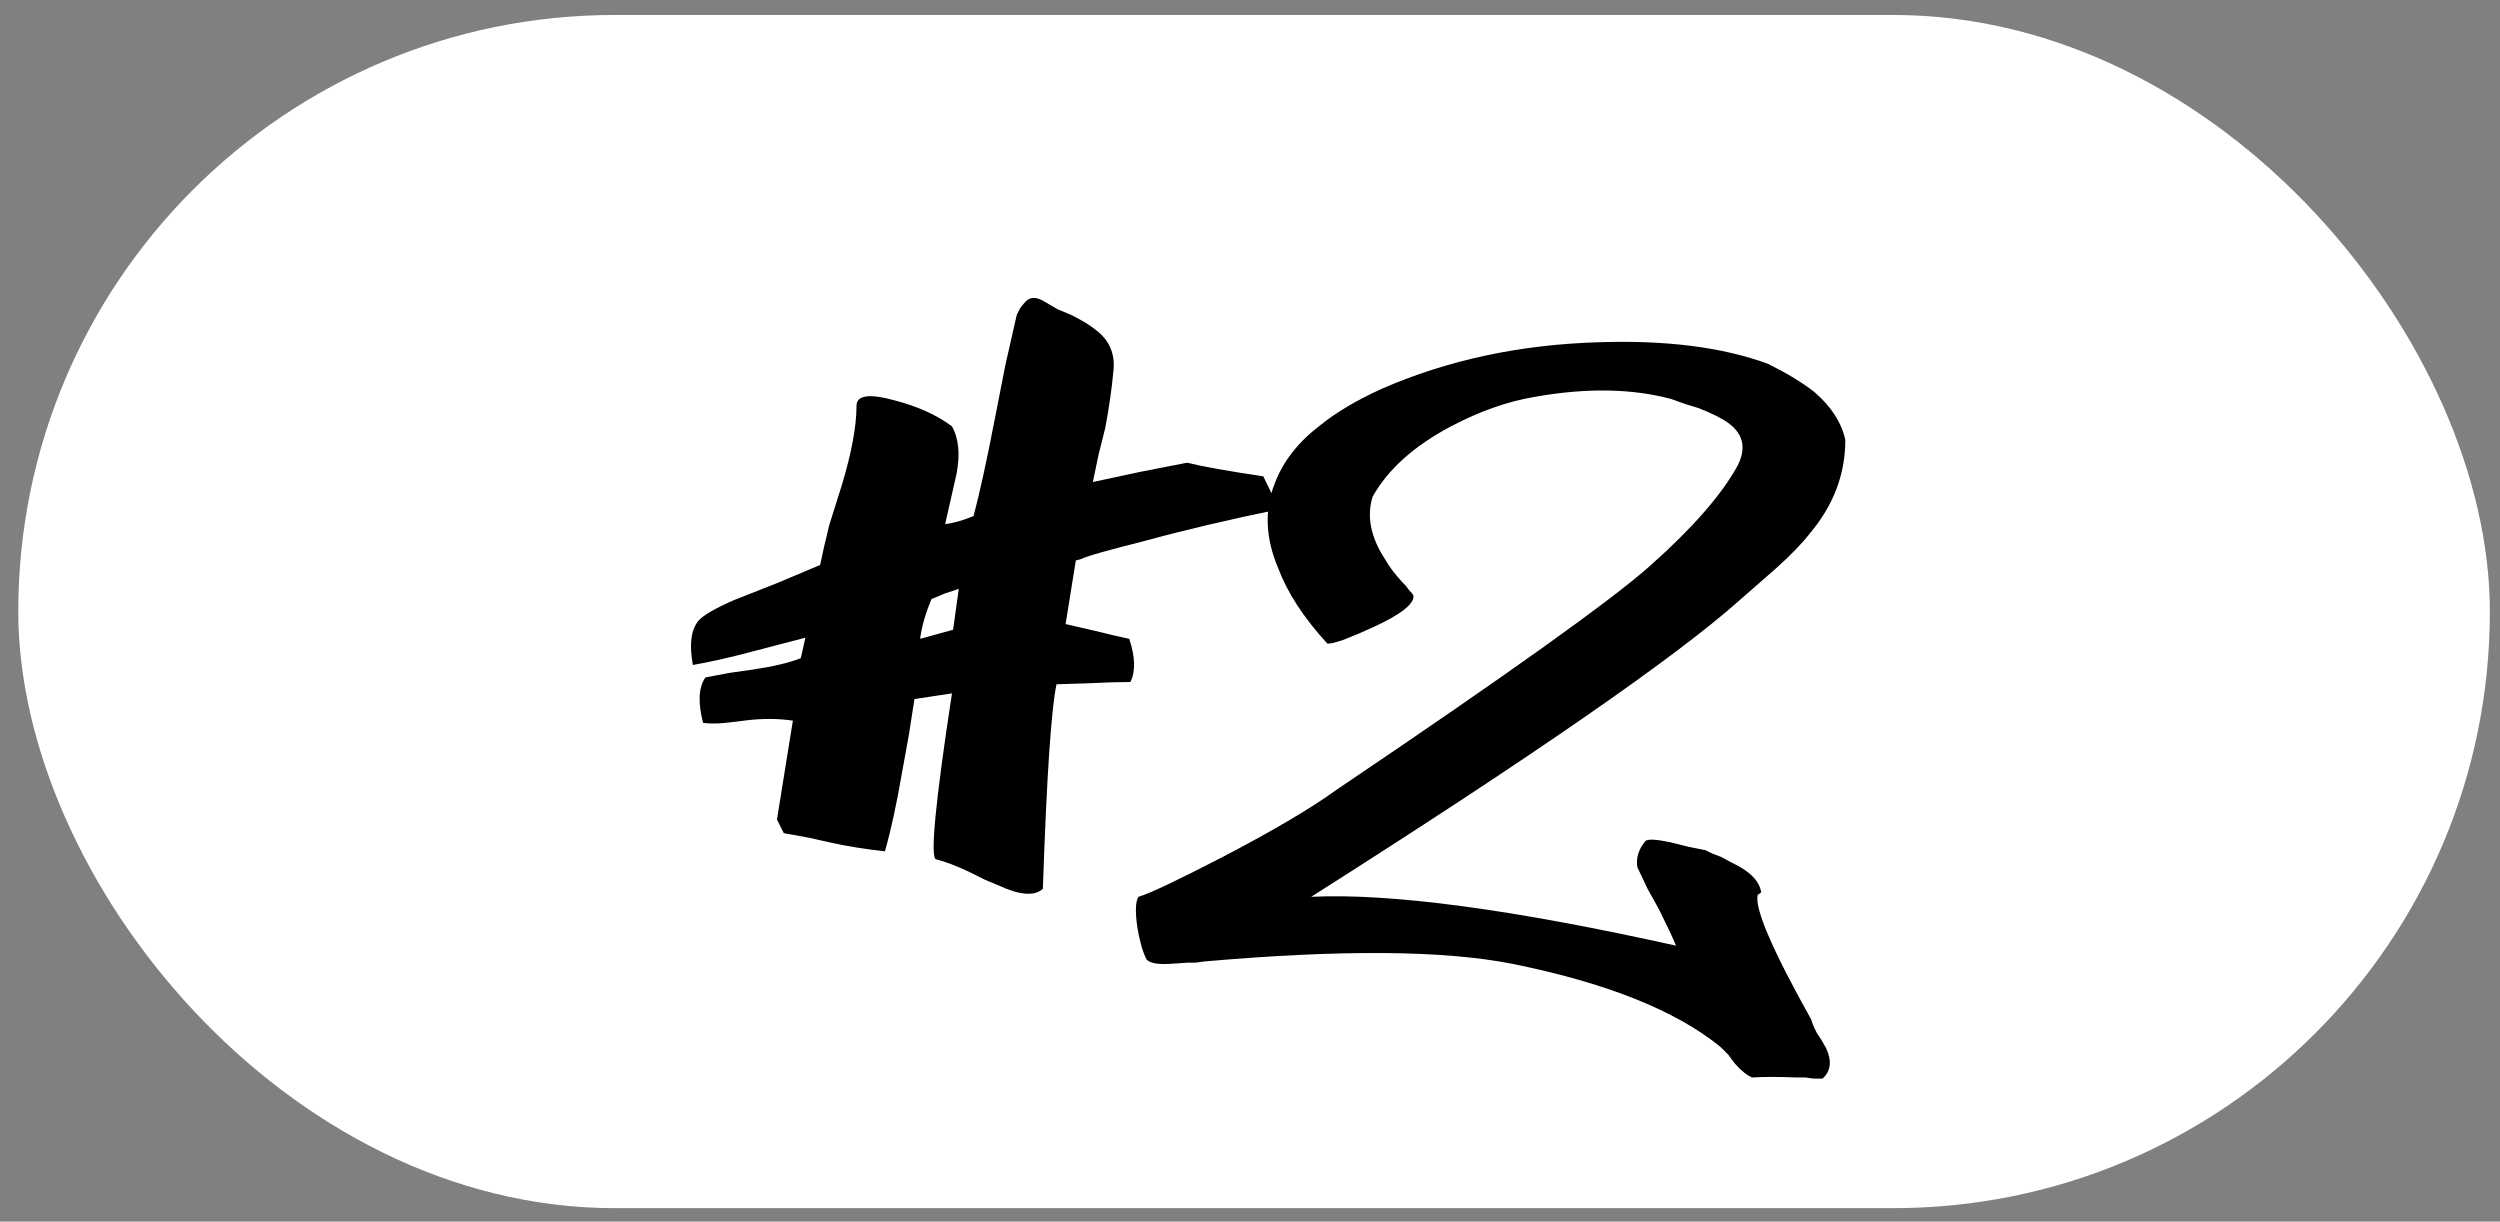 <?xml version="1.0" encoding="UTF-8"?> <svg xmlns="http://www.w3.org/2000/svg" width="88" height="43" viewBox="0 0 88 43" fill="none"><rect x="0" y="0" width="88" height="43" fill="#808080" stroke="none"/><rect x="0.643" y="0.527" width="87" height="42" rx="21" fill="white"></rect><path d="M45.029 17.927C43.322 18.274 41.736 18.647 40.269 19.047C39.736 19.181 39.229 19.314 38.749 19.447C38.562 19.501 38.389 19.554 38.229 19.607L38.029 19.687L37.869 19.727L37.509 21.967L38.029 22.087L38.549 22.207C38.976 22.314 39.376 22.407 39.749 22.487C39.962 23.127 39.976 23.634 39.789 24.007C39.362 24.007 38.909 24.021 38.429 24.047L37.189 24.087C37.002 24.967 36.842 27.367 36.709 31.287C36.416 31.554 35.896 31.514 35.149 31.167L34.669 30.967L34.109 30.687C33.656 30.474 33.269 30.327 32.949 30.247C32.736 30.194 32.922 28.247 33.509 24.407L32.189 24.607L31.989 25.887L31.749 27.207C31.562 28.301 31.362 29.221 31.149 29.967C30.429 29.887 29.776 29.781 29.189 29.647L28.829 29.567L28.469 29.487C28.176 29.434 27.882 29.381 27.589 29.327L27.349 28.847L27.909 25.367C27.376 25.287 26.802 25.287 26.189 25.367L25.869 25.407L25.509 25.447C25.242 25.474 24.989 25.474 24.749 25.447C24.562 24.727 24.589 24.194 24.829 23.847L25.669 23.687L26.509 23.567C27.229 23.461 27.789 23.327 28.189 23.167L28.349 22.447L27.429 22.687L26.509 22.927C25.709 23.141 25.002 23.301 24.389 23.407C24.256 22.687 24.322 22.167 24.589 21.847C24.749 21.661 25.162 21.421 25.829 21.127L27.349 20.527L28.869 19.887C28.949 19.487 29.056 19.021 29.189 18.487L29.629 17.087C29.976 15.941 30.149 15.007 30.149 14.287C30.149 13.914 30.589 13.847 31.469 14.087C32.296 14.301 32.976 14.607 33.509 15.007C33.749 15.434 33.802 15.994 33.669 16.687L33.469 17.567L33.269 18.447C33.536 18.421 33.869 18.327 34.269 18.167C34.482 17.367 34.736 16.207 35.029 14.687L35.389 12.847L35.789 11.087L35.909 10.847C35.989 10.741 36.056 10.661 36.109 10.607C36.269 10.447 36.482 10.447 36.749 10.607L37.229 10.887L37.709 11.087C38.082 11.274 38.349 11.434 38.509 11.567C39.042 11.941 39.269 12.447 39.189 13.087C39.136 13.674 39.042 14.327 38.909 15.047L38.669 16.007L38.469 16.967L40.149 16.607L41.789 16.287C42.322 16.421 43.216 16.581 44.469 16.767L45.029 17.927ZM33.269 20.887L32.789 21.087C32.576 21.594 32.442 22.061 32.389 22.487L33.549 22.167L33.749 20.727L33.269 20.887ZM64.955 15.487C64.955 16.687 64.542 17.781 63.715 18.767C63.422 19.141 63.022 19.554 62.515 20.007L61.875 20.567L61.235 21.127C58.995 23.127 53.968 26.607 46.155 31.567C48.955 31.434 53.235 32.007 58.995 33.287C58.888 33.021 58.688 32.594 58.395 32.007L57.995 31.287L57.635 30.527C57.582 30.207 57.675 29.901 57.915 29.607C57.995 29.527 58.288 29.541 58.795 29.647L59.435 29.807C59.702 29.861 59.902 29.901 60.035 29.927L60.275 30.047L60.595 30.167C60.835 30.301 61.035 30.407 61.195 30.487C61.675 30.754 61.942 31.061 61.995 31.407C61.942 31.461 61.902 31.487 61.875 31.487C61.742 31.941 62.368 33.407 63.755 35.887C63.782 35.994 63.848 36.154 63.955 36.367L64.115 36.607L64.275 36.887C64.488 37.341 64.448 37.701 64.155 37.967H63.835L63.555 37.927H63.235C62.595 37.901 62.075 37.901 61.675 37.927C61.488 37.847 61.288 37.687 61.075 37.447L60.835 37.127L60.555 36.847C58.982 35.567 56.542 34.594 53.235 33.927C50.808 33.447 47.182 33.421 42.355 33.847L42.075 33.887H41.795L41.195 33.927C40.742 33.954 40.462 33.901 40.355 33.767C40.222 33.501 40.115 33.127 40.035 32.647C39.955 32.087 39.968 31.727 40.075 31.567C40.448 31.461 41.435 30.994 43.035 30.167C44.822 29.234 46.155 28.447 47.035 27.807C53.088 23.727 56.782 21.087 58.115 19.887C59.582 18.581 60.595 17.421 61.155 16.407C61.502 15.741 61.355 15.207 60.715 14.807C60.502 14.674 60.195 14.527 59.795 14.367L59.275 14.207L58.835 14.047C57.448 13.674 55.848 13.647 54.035 13.967C53.075 14.127 52.088 14.474 51.075 15.007C49.768 15.701 48.848 16.527 48.315 17.487C48.102 18.181 48.248 18.914 48.755 19.687C48.888 19.927 49.088 20.194 49.355 20.487L49.475 20.607L49.595 20.767C49.675 20.847 49.728 20.914 49.755 20.967C49.782 21.261 49.302 21.634 48.315 22.087C47.968 22.247 47.622 22.394 47.275 22.527C46.955 22.634 46.768 22.674 46.715 22.647C45.888 21.741 45.315 20.861 44.995 20.007C44.542 18.941 44.502 17.941 44.875 17.007C45.168 16.234 45.702 15.554 46.475 14.967C47.035 14.514 47.755 14.087 48.635 13.687C50.955 12.674 53.502 12.127 56.275 12.047C58.648 11.967 60.635 12.221 62.235 12.807C62.928 13.154 63.475 13.487 63.875 13.807C64.462 14.314 64.822 14.874 64.955 15.487Z" fill="black"></path></svg> 